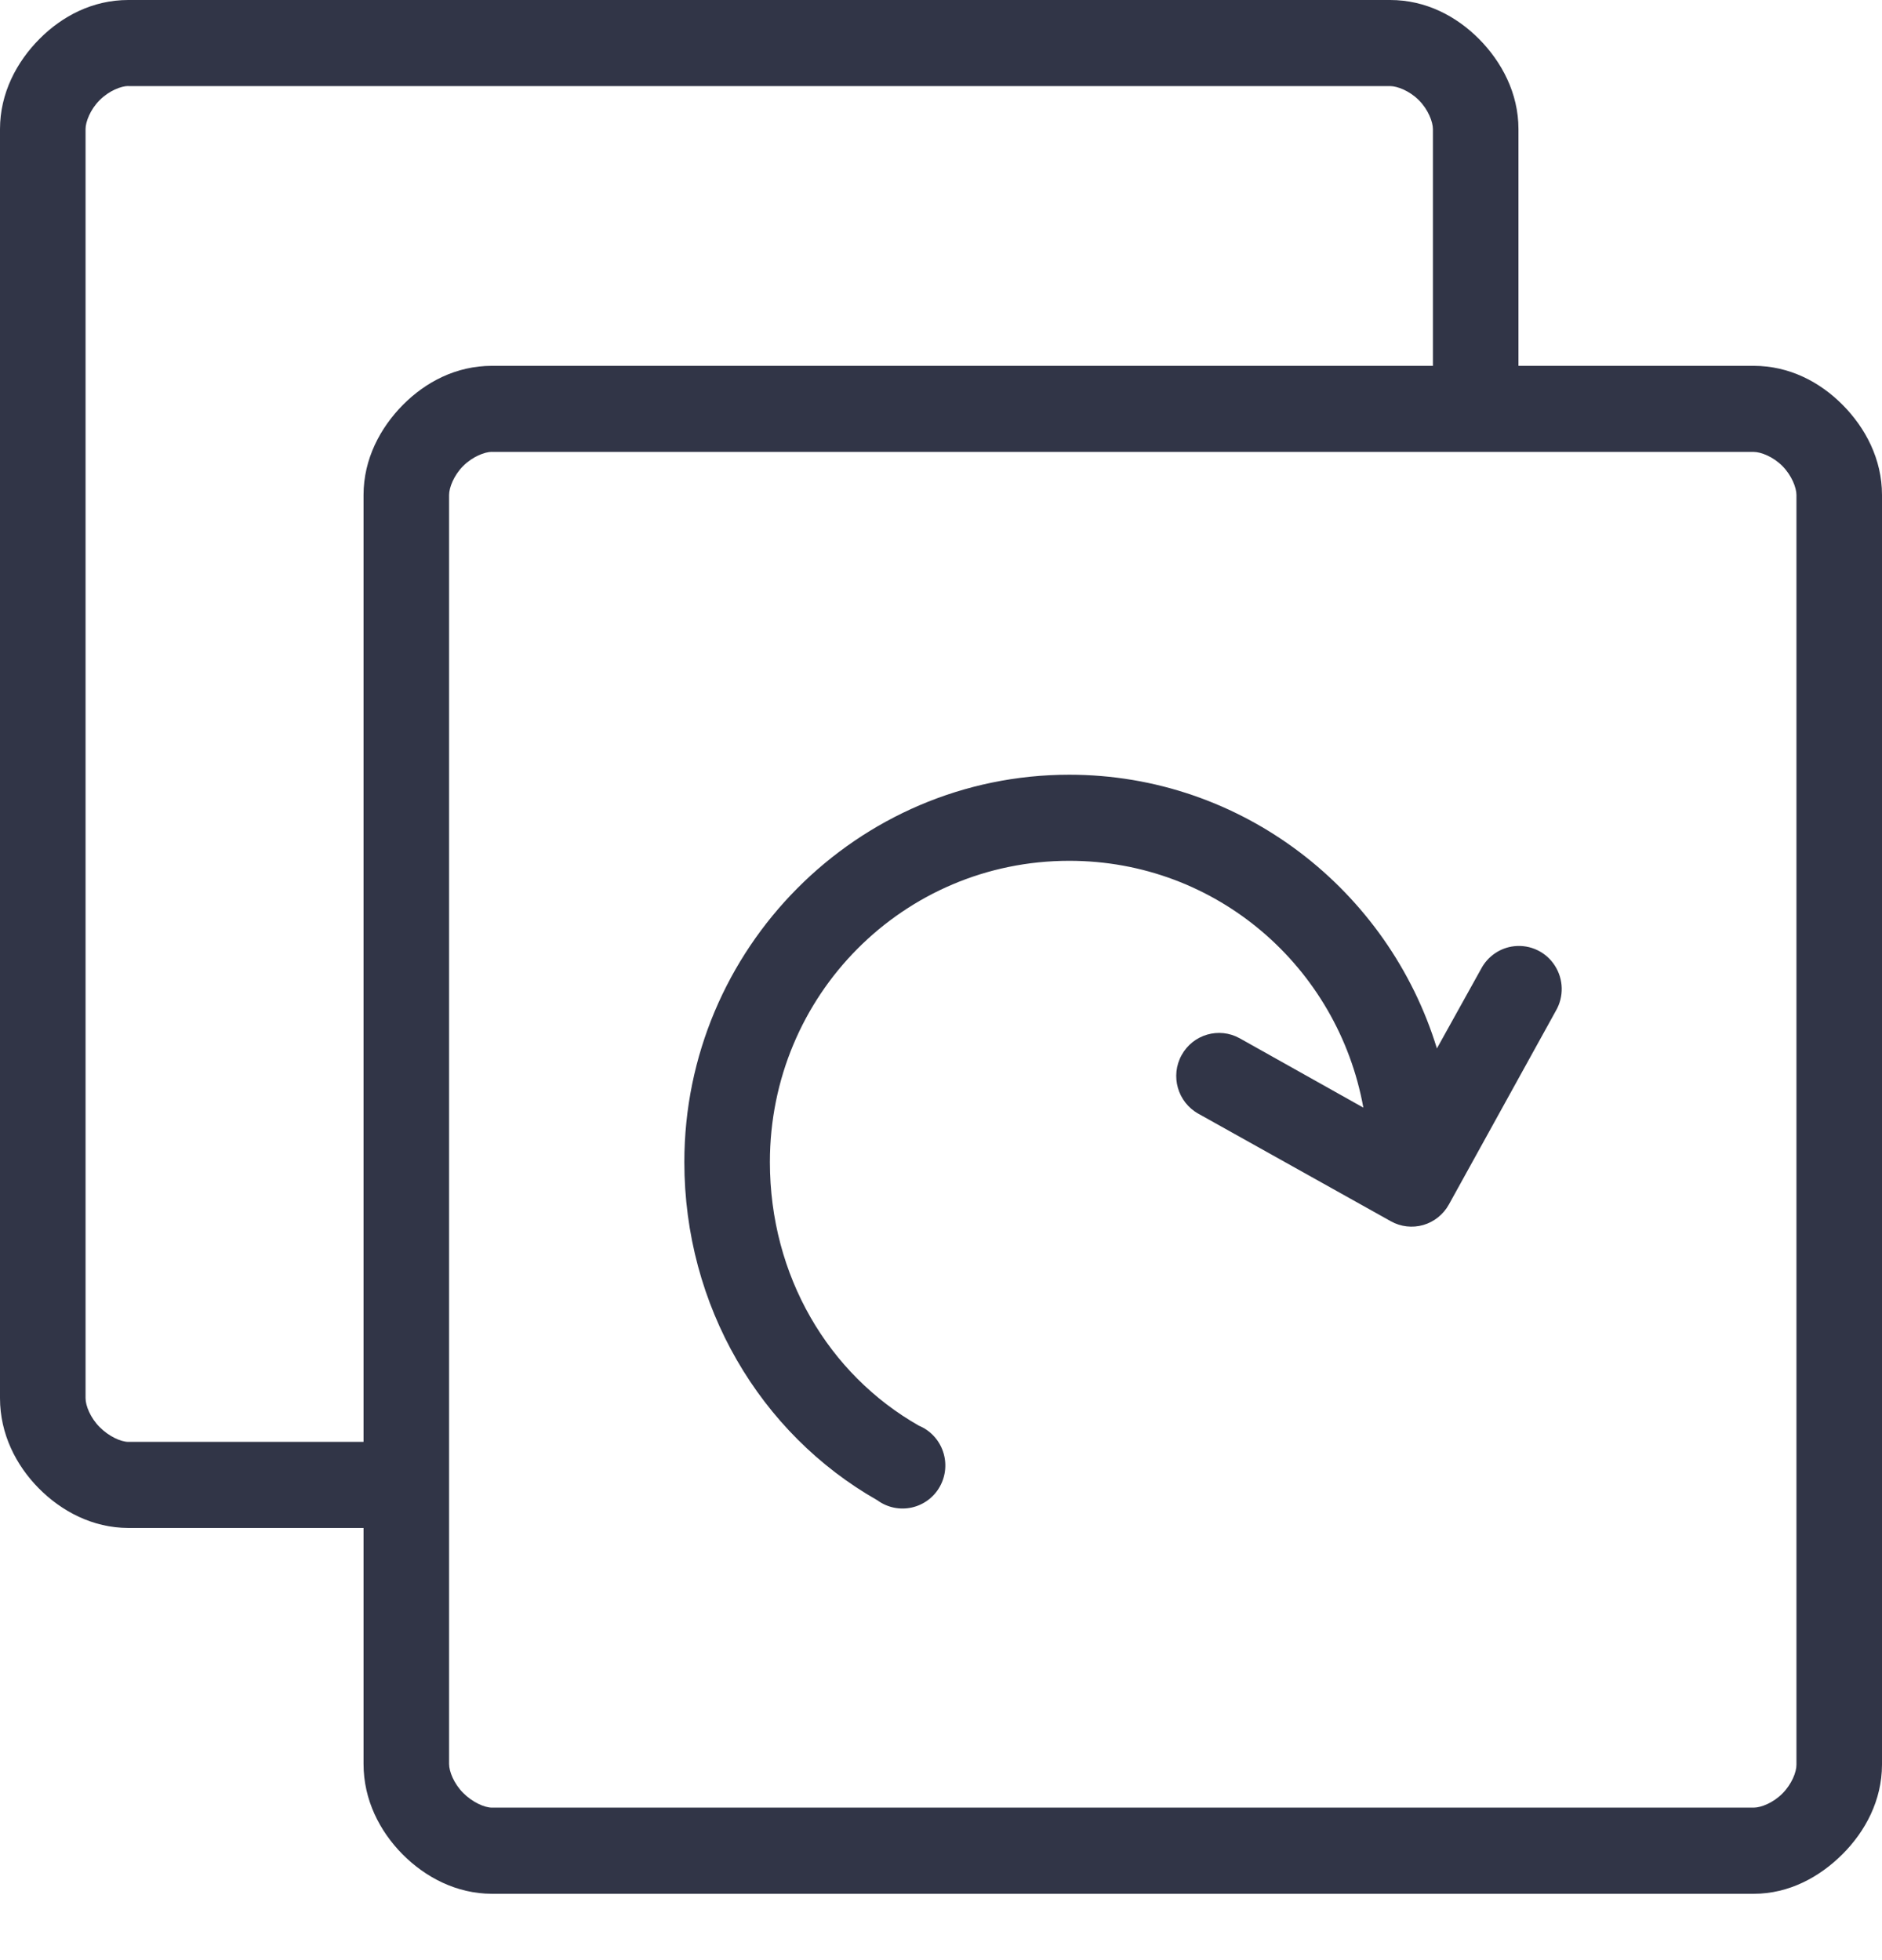 <svg width="24" height="25" viewBox="0 0 24 25" fill="none" xmlns="http://www.w3.org/2000/svg">
<path d="M1.636 0C1.182 0 0.793 0.205 0.503 0.497C0.212 0.79 0 1.189 0 1.647V17.832C0 18.289 0.204 18.688 0.494 18.982C0.784 19.275 1.181 19.487 1.636 19.488H4.636V22.498C4.636 22.955 4.841 23.354 5.131 23.648C5.421 23.941 5.818 24.153 6.273 24.154H22.364C22.816 24.154 23.206 23.939 23.497 23.648C23.787 23.358 23.999 22.963 24 22.507V22.498V6.313C24 5.855 23.788 5.456 23.497 5.163C23.207 4.871 22.818 4.666 22.364 4.666H19.364V1.647C19.364 1.189 19.151 0.79 18.861 0.497C18.57 0.205 18.182 1.06573e-05 17.727 1.06573e-05L1.636 0ZM1.636 1.098H17.727C17.818 1.098 17.975 1.158 18.094 1.278C18.213 1.397 18.273 1.555 18.273 1.647V4.666H6.273C5.818 4.666 5.429 4.871 5.139 5.163C4.849 5.456 4.636 5.855 4.636 6.313V18.39H1.636C1.541 18.39 1.388 18.32 1.27 18.201C1.152 18.082 1.091 17.928 1.091 17.832V1.646C1.091 1.555 1.151 1.397 1.27 1.278C1.389 1.158 1.545 1.097 1.636 1.097L1.636 1.098ZM6.273 5.764H22.364C22.455 5.764 22.611 5.824 22.73 5.944C22.849 6.064 22.909 6.221 22.909 6.313V22.507C22.91 22.602 22.848 22.757 22.73 22.875C22.612 22.994 22.457 23.055 22.364 23.055H6.273C6.178 23.055 6.024 22.986 5.906 22.867C5.788 22.748 5.727 22.594 5.727 22.498V6.312C5.727 6.221 5.787 6.063 5.906 5.944C6.025 5.824 6.182 5.763 6.273 5.763V5.764ZM13.636 9.881C10.931 9.881 8.727 12.099 8.727 14.821C8.727 16.655 9.691 18.284 11.19 19.136C11.316 19.228 11.476 19.261 11.628 19.227C11.78 19.193 11.91 19.096 11.986 18.959C12.062 18.822 12.076 18.659 12.025 18.511C11.974 18.363 11.863 18.244 11.719 18.184C10.565 17.529 9.818 16.272 9.818 14.821C9.818 12.693 11.521 10.979 13.636 10.979C15.514 10.979 17.061 12.334 17.386 14.127L15.81 13.243C15.546 13.096 15.214 13.192 15.068 13.458C14.922 13.723 15.018 14.057 15.281 14.204L17.736 15.576C17.862 15.647 18.012 15.664 18.151 15.624C18.29 15.583 18.407 15.489 18.477 15.362L19.841 12.892C19.945 12.713 19.94 12.49 19.828 12.316C19.717 12.142 19.517 12.046 19.312 12.068C19.131 12.087 18.971 12.197 18.886 12.36L18.324 13.372C17.706 11.354 15.839 9.881 13.636 9.881L13.636 9.881Z" fill="#313547"/>
</svg>
